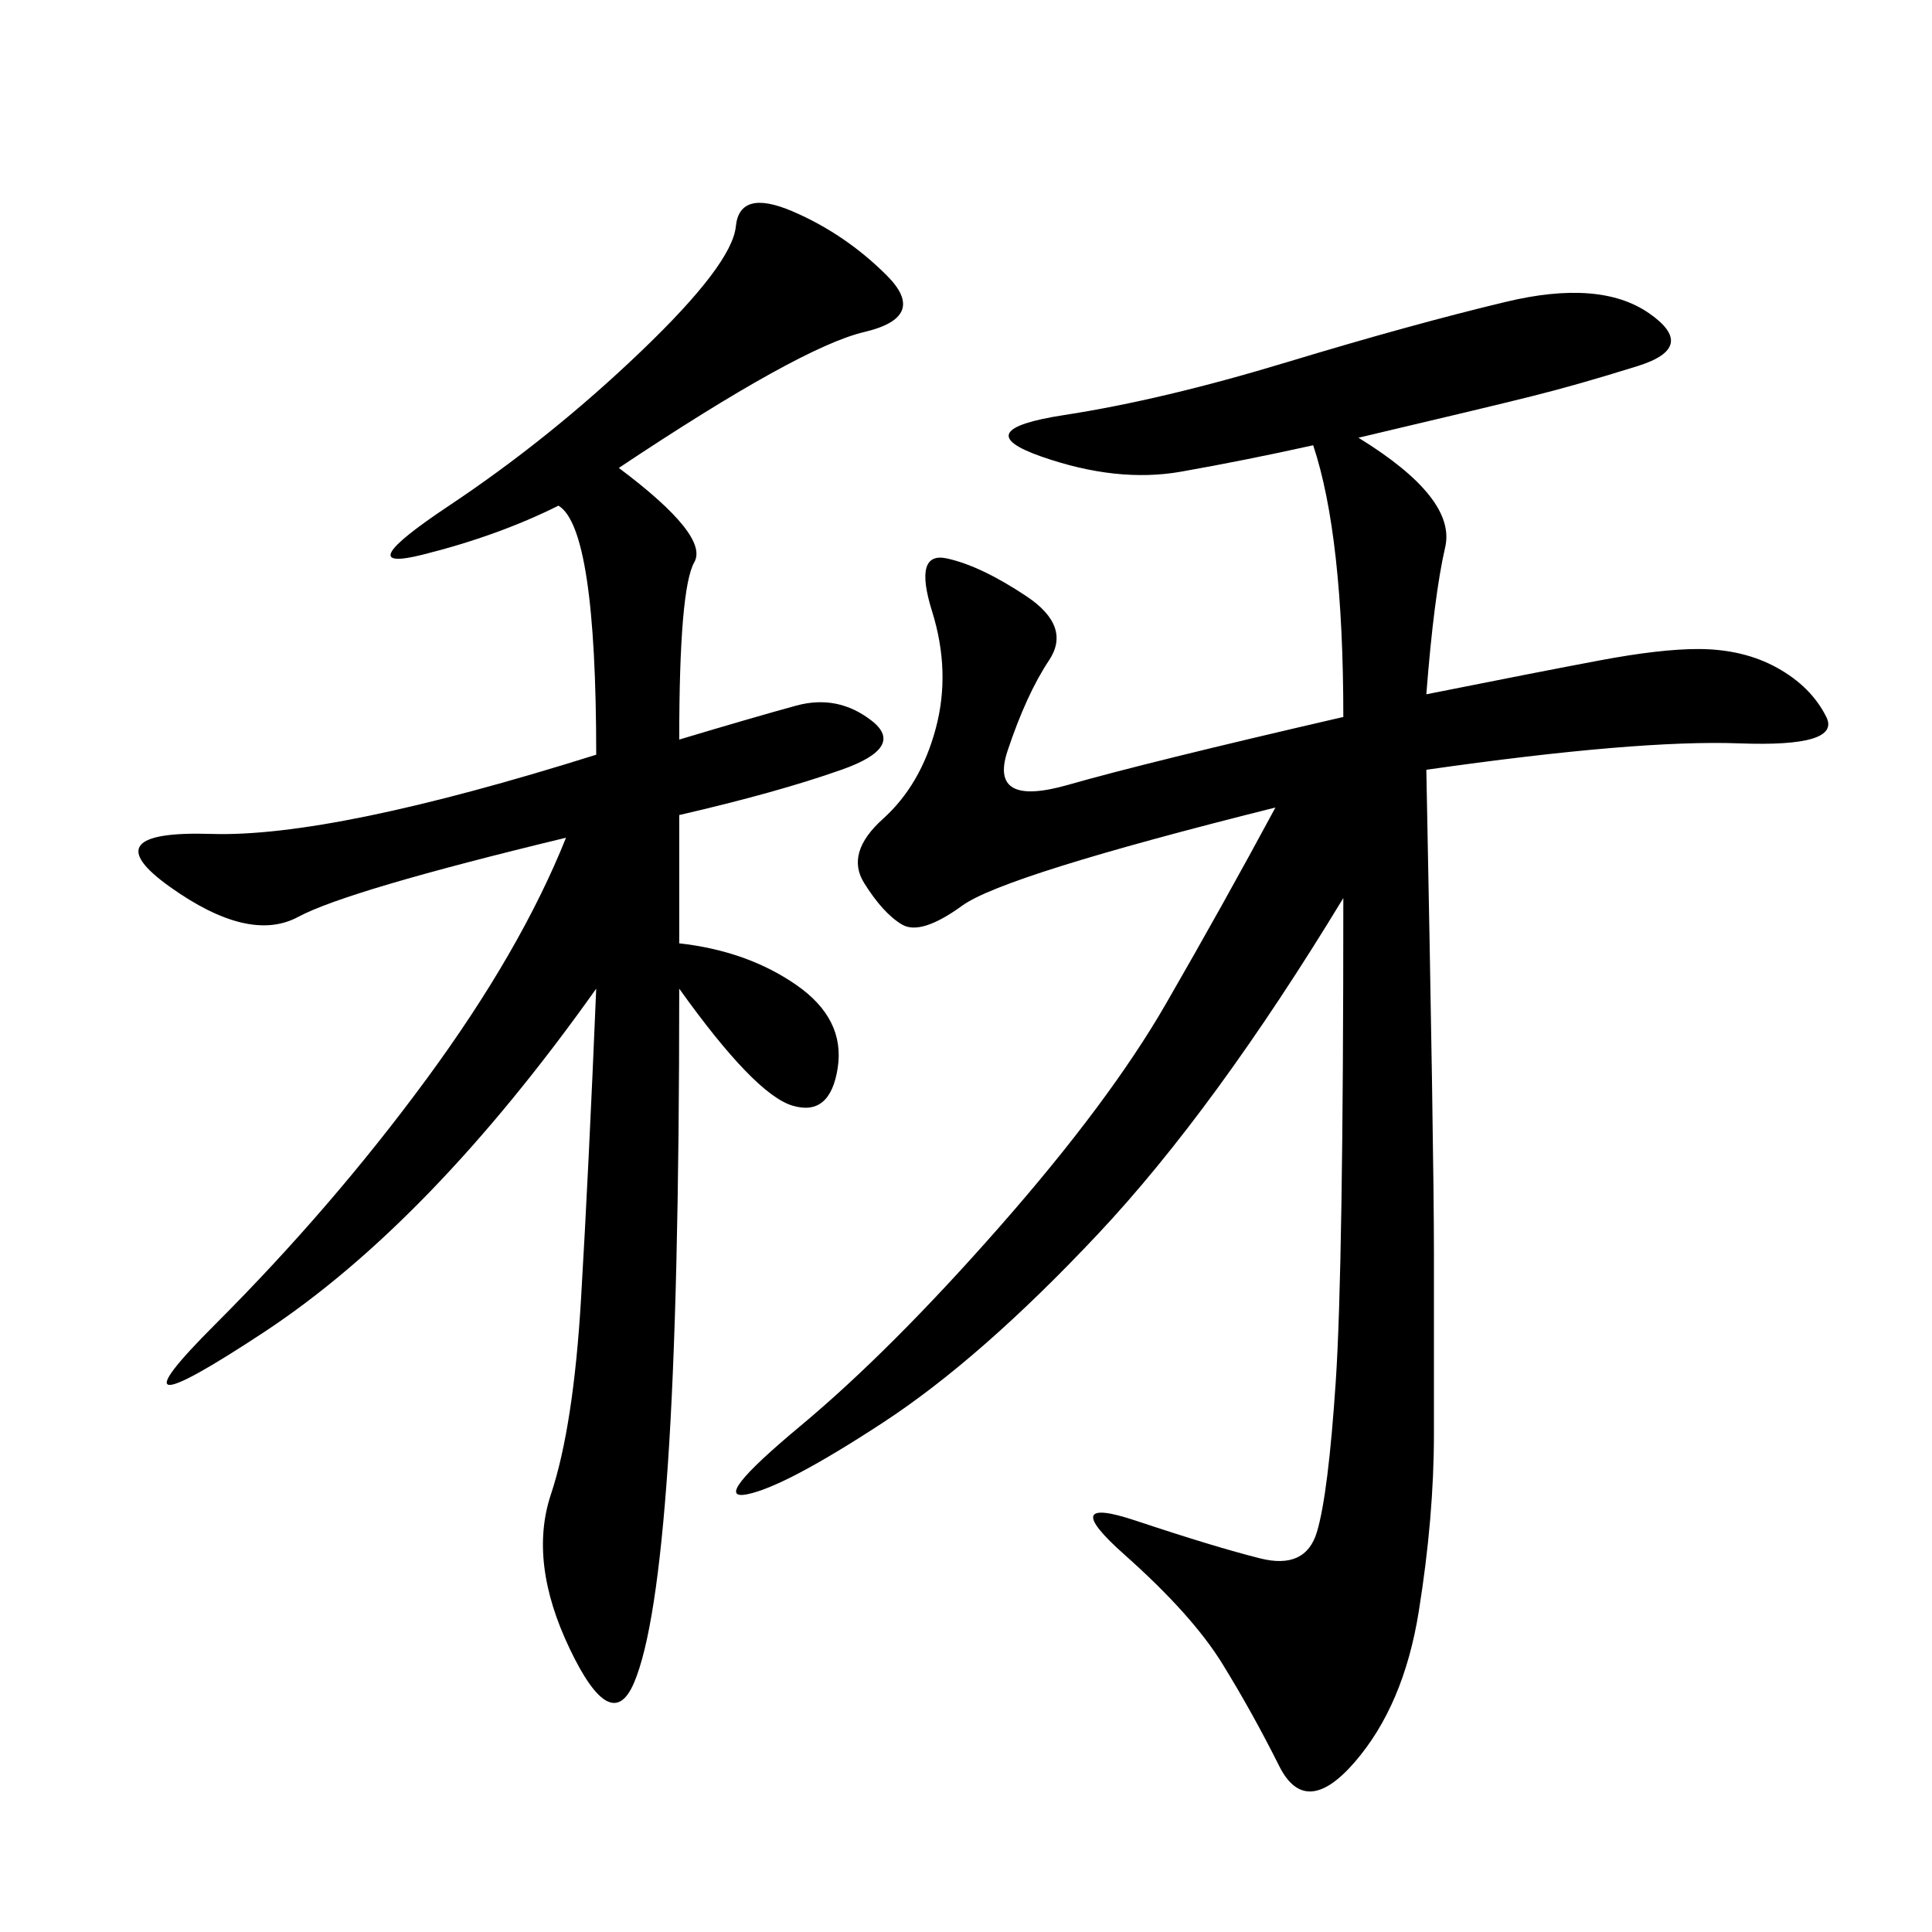<svg xmlns="http://www.w3.org/2000/svg" xmlns:xlink="http://www.w3.org/1999/xlink" width="300" height="300"><path d="M210.94 67.97Q226.17 77.34 224.41 84.96Q222.66 92.58 221.48 107.81L221.48 107.81Q239.06 104.30 248.44 102.54Q257.81 100.78 263.67 100.78L263.67 100.78Q270.70 100.78 275.98 103.71Q281.25 106.64 283.59 111.33Q285.94 116.02 270.12 115.43Q254.30 114.84 221.48 119.53L221.48 119.53Q222.66 179.30 222.66 194.53L222.66 194.53L222.66 222.66Q222.66 235.55 220.31 250.20Q217.97 264.84 210.35 273.63Q202.73 282.42 198.63 274.22Q194.53 266.02 189.84 258.40Q185.16 250.78 174.61 241.41Q164.06 232.03 176.37 236.13Q188.67 240.23 195.70 241.99Q202.73 243.75 204.49 237.89Q206.25 232.03 207.42 214.45Q208.59 196.88 208.59 139.45L208.59 139.45Q188.67 172.27 170.51 191.60Q152.34 210.94 137.11 220.90Q121.88 230.86 116.02 232.03Q110.16 233.20 124.22 221.48Q138.28 209.77 155.27 190.43Q172.27 171.09 181.05 155.86Q189.84 140.63 198.05 125.39L198.05 125.39Q155.86 135.94 149.41 140.63Q142.97 145.31 140.04 143.55Q137.11 141.80 134.18 137.11Q131.25 132.42 137.11 127.15Q142.97 121.88 145.31 113.09Q147.66 104.30 144.73 94.92Q141.80 85.55 147.07 86.72Q152.34 87.89 159.38 92.58Q166.41 97.27 162.89 102.54Q159.38 107.81 156.45 116.60Q153.52 125.39 165.82 121.88Q178.13 118.36 208.59 111.33L208.59 111.33Q208.59 83.20 203.91 69.14L203.91 69.14Q193.36 71.48 183.40 73.24Q173.44 75 161.72 70.90Q150 66.80 165.23 64.45Q180.47 62.11 199.80 56.25Q219.14 50.39 233.79 46.88Q248.44 43.36 256.05 48.63Q263.67 53.91 254.30 56.84Q244.92 59.77 237.89 61.52Q230.86 63.28 210.94 67.97L210.94 67.97ZM96.09 72.66Q110.16 83.20 107.81 87.30Q105.47 91.41 105.47 114.84L105.47 114.84Q117.19 111.33 123.63 109.57Q130.08 107.81 135.35 111.91Q140.63 116.02 130.66 119.53Q120.70 123.05 105.47 126.56L105.47 126.56L105.47 146.48Q116.02 147.66 123.63 152.93Q131.25 158.20 130.08 165.82Q128.91 173.44 123.05 171.68Q117.19 169.92 105.47 153.52L105.47 153.52Q105.47 201.56 103.71 227.34Q101.95 253.13 98.44 261.33Q94.92 269.53 88.48 256.05Q82.03 242.58 85.55 232.03Q89.06 221.48 90.23 201.56Q91.41 181.64 92.58 153.52L92.58 153.52Q66.80 189.84 41.02 206.84Q15.23 223.83 33.40 205.66Q51.56 187.50 66.21 167.58Q80.86 147.66 87.89 130.08L87.89 130.08Q53.91 138.28 46.29 142.38Q38.67 146.48 26.37 137.70Q14.06 128.91 32.81 129.49Q51.56 130.08 92.58 117.19L92.58 117.19Q92.58 82.03 86.72 78.52L86.72 78.52Q77.34 83.20 65.63 86.13Q53.91 89.06 69.73 78.52Q85.55 67.97 99.61 54.49Q113.67 41.02 114.26 35.16Q114.84 29.30 123.05 32.81Q131.25 36.33 137.70 42.77Q144.14 49.22 134.18 51.56Q124.22 53.91 96.09 72.66L96.09 72.66Z"/></svg>
